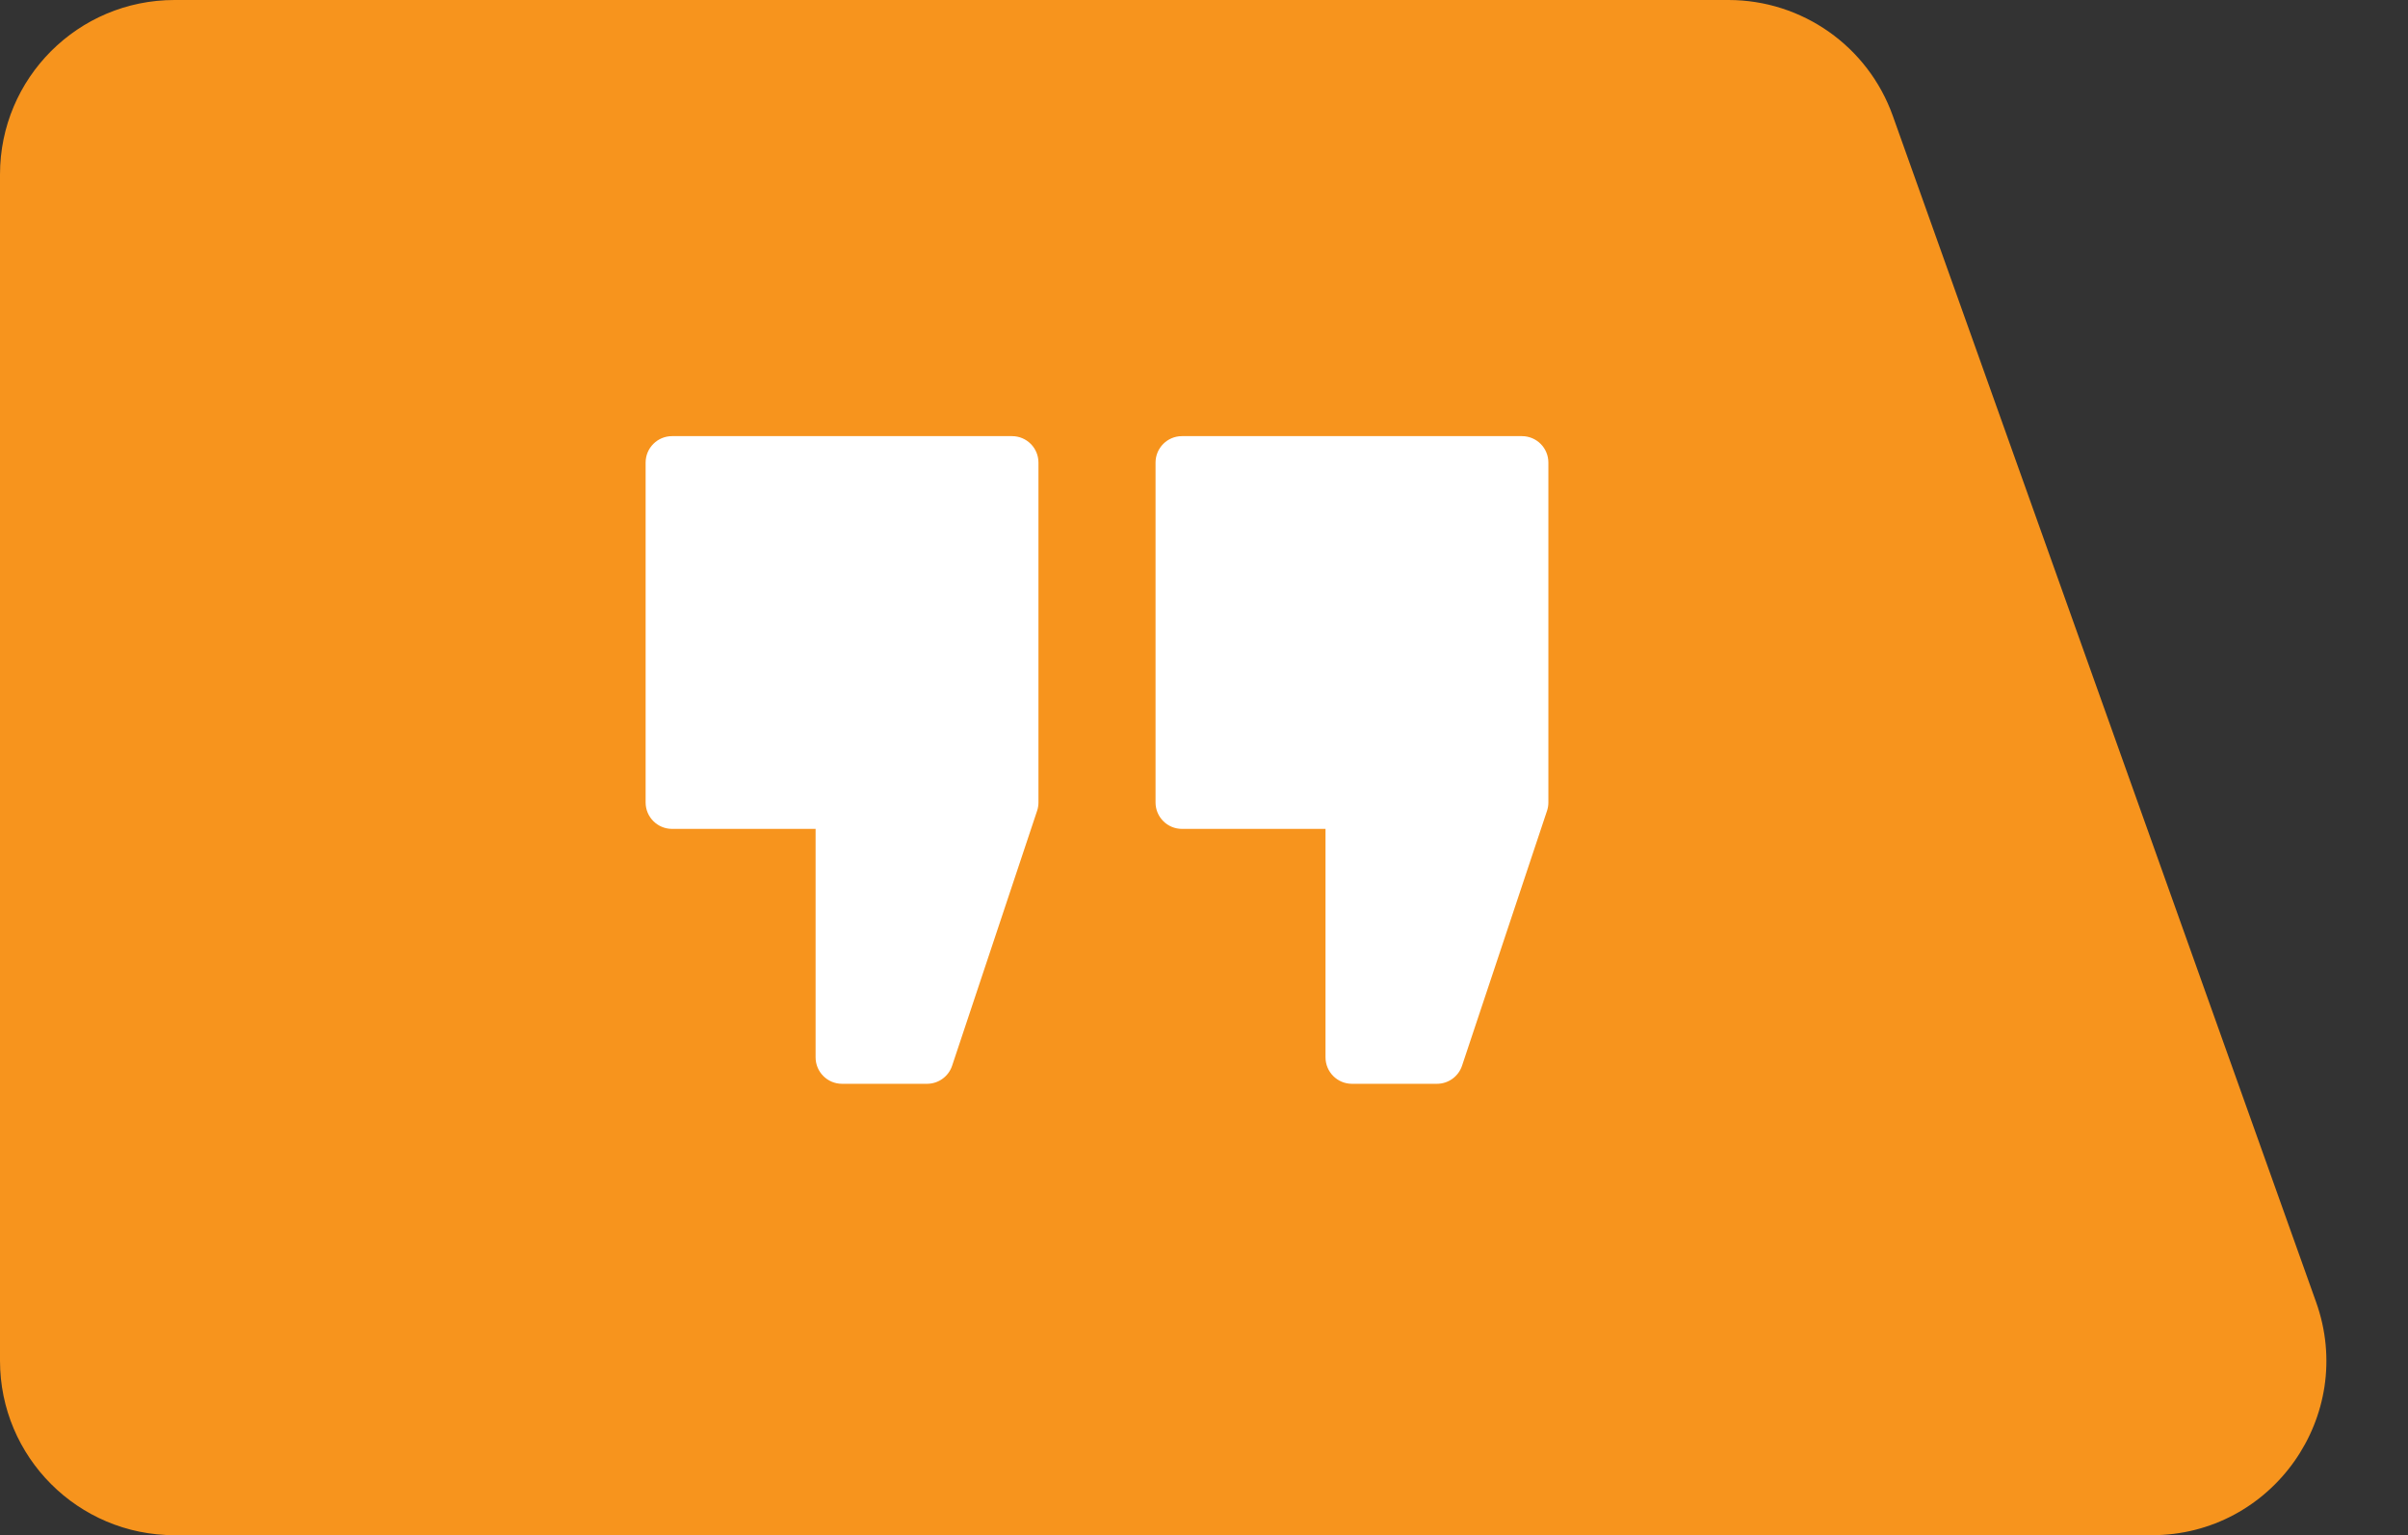 <svg width="138" height="88" viewBox="0 0 138 88" fill="none" xmlns="http://www.w3.org/2000/svg">
<rect x="0" y="0" width="138" height="88" fill="#333333" stroke="none"/>
<path d="M0 10C0 4.477 4.477 0 10 0H99.056C103.283 0 107.054 2.658 108.474 6.64L132.734 74.64C135.057 81.152 130.229 88 123.315 88H10C4.477 88 0 83.523 0 78V10Z" fill="#F7941D"/>
<path d="M57.998 25H38.516C37.678 25 37 25.678 37 26.516V45.998C37 46.835 37.678 47.513 38.516 47.513H46.741V60.609C46.741 61.446 47.419 62.125 48.257 62.125H53.127C53.78 62.125 54.359 61.707 54.565 61.089L59.435 46.477C59.487 46.323 59.513 46.161 59.513 45.998V26.516C59.513 25.678 58.835 25 57.998 25Z" fill="white"/>
<path d="M87.22 25H67.738C66.901 25 66.223 25.678 66.223 26.516V45.998C66.223 46.835 66.901 47.513 67.738 47.513H75.964V60.609C75.964 61.446 76.642 62.125 77.48 62.125H82.35C83.002 62.125 83.582 61.707 83.788 61.089L88.658 46.477C88.71 46.323 88.736 46.161 88.736 45.998V26.516C88.736 25.678 88.058 25 87.22 25Z" fill="white"/>
</svg>
